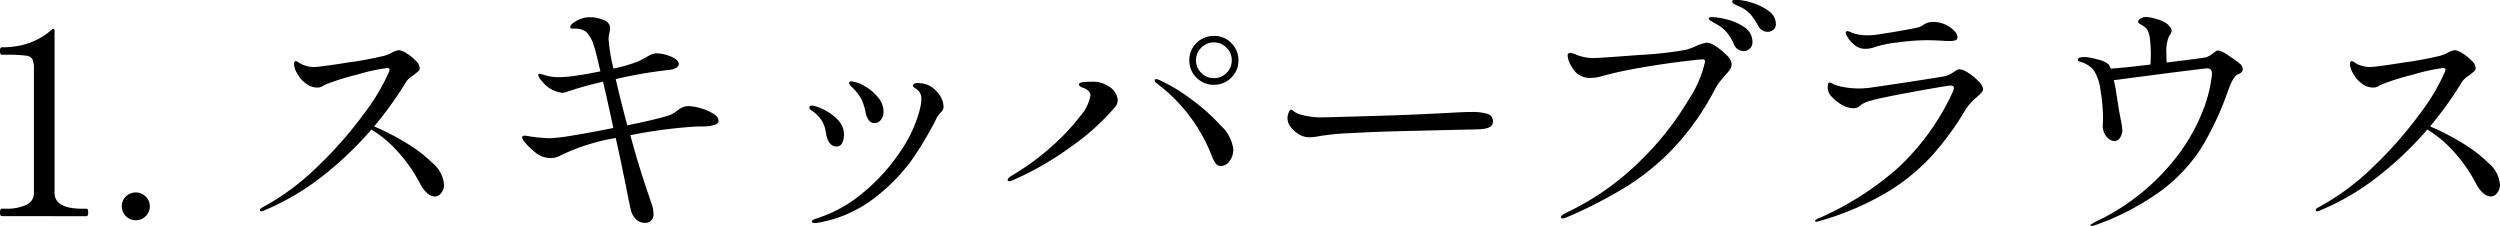 <svg xmlns="http://www.w3.org/2000/svg" width="155.648" height="14.064" viewBox="0 0 155.648 14.064">
  <path id="パス_2408" data-name="パス 2408" d="M-78.512,0q-.112,0-.112-.224,0-.24.112-.24h.256A2.839,2.839,0,0,0-76.992-.7a.791.791,0,0,0,.48-.752V-9.12a1.587,1.587,0,0,0-.088-.648.539.539,0,0,0-.416-.224,8.69,8.69,0,0,0-1.224-.056h-.272q-.112,0-.112-.24,0-.224.112-.224a5.1,5.1,0,0,0,1.7-.264,4.453,4.453,0,0,0,1.424-.84.131.131,0,0,1,.08-.048q.08,0,.08.112v10.1q0,.992,1.744.992h.24a.088.088,0,0,1,.088.056.507.507,0,0,1,.024.184q0,.224-.112.224Zm8.336.256A.831.831,0,0,1-70.784,0a.831.831,0,0,1-.256-.608.823.823,0,0,1,.256-.616.844.844,0,0,1,.608-.248.849.849,0,0,1,.624.256.831.831,0,0,1,.256.608A.831.831,0,0,1-69.552,0,.849.849,0,0,1-70.176.256Zm14.848-5.84a15.669,15.669,0,0,1,1.92.984,8.92,8.92,0,0,1,1.72,1.3,1.976,1.976,0,0,1,.712,1.344.806.806,0,0,1-.176.512.505.505,0,0,1-.4.224.736.736,0,0,1-.464-.2,1.828,1.828,0,0,1-.432-.568,9.86,9.86,0,0,0-1.384-2A7.361,7.361,0,0,0-55.5-5.392a21.464,21.464,0,0,1-3.088,2.936,15.582,15.582,0,0,1-3.632,2.12.369.369,0,0,1-.128.032q-.1,0-.1-.08,0-.064.16-.16A15.212,15.212,0,0,0-58.84-3.1a24.871,24.871,0,0,0,2.88-3.28A12.729,12.729,0,0,0-54.4-8.992l.032-.128q0-.1-.16-.1a11.332,11.332,0,0,0-1.824.4,15.645,15.645,0,0,0-2,.624q-.064.032-.208.112a.617.617,0,0,1-.3.08,1.165,1.165,0,0,1-.736-.264,2,2,0,0,1-.528-.616,1.28,1.28,0,0,1-.192-.56q0-.208.112-.208a.525.525,0,0,1,.2.1,1.376,1.376,0,0,0,.344.168,1.681,1.681,0,0,0,.592.1q.336,0,2.112-.28A22.942,22.942,0,0,0-54.7-9.984a2.145,2.145,0,0,0,.5-.208,1.5,1.5,0,0,1,.4-.144,1.108,1.108,0,0,1,.488.2,2.747,2.747,0,0,1,.576.464.736.736,0,0,1,.248.456.266.266,0,0,1-.1.2q-.1.088-.32.264a1.353,1.353,0,0,0-.416.368A23.777,23.777,0,0,1-55.328-5.584Zm19.6-1.264a2.834,2.834,0,0,1,.712.128,3.08,3.08,0,0,1,.792.336q.336.208.336.448,0,.192-.3.272a2.479,2.479,0,0,1-.648.08q-.4,0-.624.016a31.492,31.492,0,0,0-3.92.528q.576,2.128,1.168,3.808.016.064.144.424a1.994,1.994,0,0,1,.128.664.5.5,0,0,1-.56.56.736.736,0,0,1-.536-.232,1.168,1.168,0,0,1-.312-.568q-.08-.32-.288-1.392L-40-3.552l-.288-1.312A12.694,12.694,0,0,0-43.7-3.792a1.258,1.258,0,0,1-.64.176,1.472,1.472,0,0,1-.936-.336,4.239,4.239,0,0,1-.68-.656.652.652,0,0,1-.16-.288q0-.112.144-.112a1.027,1.027,0,0,1,.184.016l.168.032a11.033,11.033,0,0,0,1.216.112,11.562,11.562,0,0,0,1.5-.184q1.12-.184,2.464-.456-.368-1.744-.64-2.88a22.755,22.755,0,0,0-2.24.624.779.779,0,0,1-.32.064,1.894,1.894,0,0,1-1.3-.8.611.611,0,0,1-.176-.3.071.071,0,0,1,.08-.08.767.767,0,0,1,.224.048,2.92,2.92,0,0,0,1.04.16,7.933,7.933,0,0,0,1.056-.1q.7-.1,1.472-.264-.3-1.3-.4-1.568a2.061,2.061,0,0,0-.488-.888,1.11,1.11,0,0,0-.712-.2.953.953,0,0,1-.208-.016.086.086,0,0,1-.064-.1q0-.144.312-.328a2.023,2.023,0,0,1,.632-.248,1.9,1.9,0,0,1,.288-.016,2.066,2.066,0,0,1,.856.176.549.549,0,0,1,.392.5,1.661,1.661,0,0,1-.048.3,1.884,1.884,0,0,0-.048.408,10.912,10.912,0,0,0,.3,1.808,9.348,9.348,0,0,0,1.584-.464q.08-.032.48-.256a2.767,2.767,0,0,1,.328-.168.861.861,0,0,1,.328-.056,2.279,2.279,0,0,1,.864.2q.48.2.48.456a.288.288,0,0,1-.192.256,1.036,1.036,0,0,1-.368.112,28.308,28.308,0,0,0-3.36.576q.352,1.536.72,2.88,1.712-.352,2.448-.576a1.548,1.548,0,0,0,.5-.224,2.322,2.322,0,0,1,.2-.144,1.7,1.7,0,0,1,.3-.184A.951.951,0,0,1-35.728-6.848Zm11.536,1.056a.425.425,0,0,1-.336-.176,1.141,1.141,0,0,1-.208-.512,3.485,3.485,0,0,0-.248-.784,3.221,3.221,0,0,0-.632-.8q-.144-.144-.144-.224,0-.1.128-.1a1.832,1.832,0,0,1,.784.264,2.941,2.941,0,0,1,.864.7,1.388,1.388,0,0,1,.368.912.815.815,0,0,1-.16.512A.5.5,0,0,1-24.192-5.792ZM-27.9.432A.227.227,0,0,1-28.032.4Q-28.08.368-28.08.336q0-.1.3-.192A8.393,8.393,0,0,0-24.912-1.44a11.814,11.814,0,0,0,2.3-2.52A8.32,8.32,0,0,0-21.36-6.624a3.14,3.14,0,0,0,.1-.672.7.7,0,0,0-.256-.576q-.064-.048-.168-.12t-.1-.12a.145.145,0,0,1,.08-.128.336.336,0,0,1,.176-.048,2.213,2.213,0,0,1,.56.08,1.552,1.552,0,0,1,.736.536,1.339,1.339,0,0,1,.352.856.4.4,0,0,1-.048.208,1.012,1.012,0,0,1-.152.184,1.012,1.012,0,0,0-.152.184.815.815,0,0,0-.088.152q-.04.088-.088.184a21.581,21.581,0,0,1-1.416,2.36A11.337,11.337,0,0,1-24.1-1.192,7.907,7.907,0,0,1-27.552.384,1.461,1.461,0,0,1-27.9.432Zm1.36-4.768q-.464,0-.624-.656-.016-.08-.072-.384A1.728,1.728,0,0,0-27.5-6a1.929,1.929,0,0,0-.576-.56q-.16-.112-.16-.192,0-.128.176-.128a2.112,2.112,0,0,1,.672.224,3.048,3.048,0,0,1,.9.632,1.323,1.323,0,0,1,.408.968,1.093,1.093,0,0,1-.112.5A.37.37,0,0,1-26.544-4.336Zm23.5-3.84a1.5,1.5,0,0,1-1.088-.44A1.455,1.455,0,0,1-4.576-9.7a1.455,1.455,0,0,1,.448-1.08,1.5,1.5,0,0,1,1.088-.44,1.455,1.455,0,0,1,1.08.448A1.476,1.476,0,0,1-1.52-9.7a1.455,1.455,0,0,1-.448,1.08A1.476,1.476,0,0,1-3.04-8.176Zm0-.416a1.053,1.053,0,0,0,.784-.328,1.074,1.074,0,0,0,.32-.776,1.079,1.079,0,0,0-.328-.792,1.061,1.061,0,0,0-.776-.328,1.079,1.079,0,0,0-.792.328A1.079,1.079,0,0,0-4.16-9.7a1.053,1.053,0,0,0,.328.784A1.093,1.093,0,0,0-3.04-8.592Zm.432,5.472a.4.4,0,0,1-.32-.152A1.94,1.94,0,0,1-3.2-3.808a10.476,10.476,0,0,0-1.256-2.28A10.236,10.236,0,0,0-6.592-8.256q-.144-.112-.144-.192t.1-.08a.4.4,0,0,1,.176.048A10.246,10.246,0,0,1-4.52-7.32a12.1,12.1,0,0,1,1.9,1.68A2.454,2.454,0,0,1-1.84-4.192a1.194,1.194,0,0,1-.24.776A.681.681,0,0,1-2.608-3.12Zm-13.168.944q-.112,0-.112-.064,0-.128.24-.272a15.647,15.647,0,0,0,2.5-1.824,13.228,13.228,0,0,0,1.768-1.88,2.659,2.659,0,0,0,.648-1.3q0-.256-.352-.432l-.16-.064a.626.626,0,0,1-.144-.08.129.129,0,0,1-.064-.1q0-.112.224-.144a4.069,4.069,0,0,1,.56-.032,1.791,1.791,0,0,1,1.12.32,1.064,1.064,0,0,1,.512.832.658.658,0,0,1-.144.4,14.641,14.641,0,0,1-2.768,2.5,19.262,19.262,0,0,1-3.6,2.072A.734.734,0,0,1-15.776-2.176ZM2.944-4.912a1.17,1.17,0,0,1-.656-.16,1.888,1.888,0,0,1-.52-.432A.894.894,0,0,1,1.536-6.1a.923.923,0,0,1,.072-.352q.072-.176.152-.176a.394.394,0,0,1,.144.08,1.186,1.186,0,0,0,.336.192,4.647,4.647,0,0,0,1.44.208q.688-.016,2.1-.056t2.4-.072q2.128-.08,3.536-.16.816-.048,1.28-.048a3.352,3.352,0,0,1,.976.112.472.472,0,0,1,.352.5q0,.384-.656.448-.32.032-.88.032l-4.64.112q-1.232.032-2.68.112a14.977,14.977,0,0,0-1.88.176A3.442,3.442,0,0,1,2.944-4.912Zm28.5-6.56a.688.688,0,0,1-.624-.416,4.062,4.062,0,0,0-.48-.7,1.988,1.988,0,0,0-.624-.44q-.064-.032-.216-.1a.836.836,0,0,1-.216-.12.16.16,0,0,1-.064-.12q0-.1.224-.1a3.657,3.657,0,0,1,.984.176,3.354,3.354,0,0,1,1.056.512.989.989,0,0,1,.456.816.421.421,0,0,1-.16.36A.552.552,0,0,1,31.44-11.472Zm-1.5,1.2a.705.705,0,0,1-.344-.1.588.588,0,0,1-.264-.312,2.993,2.993,0,0,0-.456-.76A2.406,2.406,0,0,0,28.16-12q-.064-.032-.176-.1a1.129,1.129,0,0,1-.168-.112.132.132,0,0,1-.056-.1q0-.08.24-.08a4.5,4.5,0,0,1,.84.136,3.361,3.361,0,0,1,1.12.48,1.082,1.082,0,0,1,.52.952.5.5,0,0,1-.168.4A.563.563,0,0,1,29.936-10.272ZM18.672.144q-.112,0-.112-.08,0-.112.32-.272a16.651,16.651,0,0,0,4.688-3.3A18.523,18.523,0,0,0,26.5-7.232a7.2,7.2,0,0,0,1.032-2.384q0-.144-.16-.144-.176,0-1.352.144t-2.552.384a24.549,24.549,0,0,0-2.4.528,2.587,2.587,0,0,1-.64.1,1.29,1.29,0,0,1-.864-.272,1.789,1.789,0,0,1-.408-.552A1.368,1.368,0,0,1,18.976-10a.141.141,0,0,1,.16-.16,1.084,1.084,0,0,1,.384.112,2.824,2.824,0,0,0,1.04.208q.368,0,2.848-.192a24.361,24.361,0,0,0,2.928-.32,5.821,5.821,0,0,0,.576-.208,2.328,2.328,0,0,1,.752-.24,1.193,1.193,0,0,1,.56.24,3.689,3.689,0,0,1,.664.552.866.866,0,0,1,.3.536.607.607,0,0,1-.1.336,2.389,2.389,0,0,1-.312.368q-.032.048-.232.28a3.1,3.1,0,0,0-.36.52,16.4,16.4,0,0,1-2.448,3.552,14.917,14.917,0,0,1-2.976,2.5A28.5,28.5,0,0,1,18.944.064.85.85,0,0,1,18.672.144Zm18.8-10.56a1.026,1.026,0,0,1-.672-.272,1.849,1.849,0,0,1-.464-.576.368.368,0,0,1-.048-.144.109.109,0,0,1,.032-.08.092.092,0,0,1,.064-.032.6.6,0,0,1,.208.064,1.674,1.674,0,0,0,.272.1,2.978,2.978,0,0,0,.784.1,4.2,4.2,0,0,0,.72-.064q1.36-.208,2.384-.416a1.009,1.009,0,0,0,.352-.16,1.272,1.272,0,0,1,.28-.144,1.17,1.17,0,0,1,.376-.048,1.706,1.706,0,0,1,.728.16,1.747,1.747,0,0,1,.552.384.626.626,0,0,1,.208.384.207.207,0,0,1-.1.2.982.982,0,0,1-.408.056q-.256,0-.432-.016-.544-.032-1.056-.032a13.7,13.7,0,0,0-1.712.136,7.048,7.048,0,0,0-1.408.28A1.752,1.752,0,0,1,37.472-10.416ZM34.464.352q-.08,0-.08-.064,0-.048.128-.112a18.739,18.739,0,0,0,5.008-3.16,14.945,14.945,0,0,0,3.424-4.728.85.85,0,0,0,.08-.272q0-.144-.208-.144-.192,0-2.216.368t-2.712.56a1.817,1.817,0,0,0-.608.248q-.144.12-.192.152a.545.545,0,0,1-.32.08A1.5,1.5,0,0,1,36-6.96a2.526,2.526,0,0,1-.672-.576.815.815,0,0,1-.16-.512q0-.272.128-.272a.4.4,0,0,1,.16.064,1.173,1.173,0,0,0,.208.1,3.872,3.872,0,0,0,.584.136,5.22,5.22,0,0,0,.9.072q.16,0,.544-.032.928-.128,2.7-.4t2.1-.336a1.841,1.841,0,0,0,.544-.272,1,1,0,0,1,.32-.16,1.176,1.176,0,0,1,.568.232,3.444,3.444,0,0,1,.64.528.821.821,0,0,1,.28.472.385.385,0,0,1-.128.248q-.128.136-.288.28a3.255,3.255,0,0,0-.656.72A18.164,18.164,0,0,1,41.6-3.7a12.588,12.588,0,0,1-2.888,2.3A17.728,17.728,0,0,1,34.544.336Zm26.368-9.84a.482.482,0,0,1,.176.3.313.313,0,0,1-.056.208.606.606,0,0,1-.184.128.537.537,0,0,0-.272.208,1.988,1.988,0,0,0-.192.312q-.064.136-.208.52A19.019,19.019,0,0,1,58.448-4.28a10.073,10.073,0,0,1-2.464,2.656A16,16,0,0,1,51.872.544.758.758,0,0,1,51.6.608q-.08,0-.08-.032,0-.048.288-.208A13.823,13.823,0,0,0,56.48-3.184a11.826,11.826,0,0,0,2.112-3.552,8.424,8.424,0,0,0,.5-2.128q0-.336-.288-.336-.224,0-5.824.736.112.464.192,1.04l.128.816.1.528a6.418,6.418,0,0,1,.112.736.809.809,0,0,1-.144.456.407.407,0,0,1-.336.216.674.674,0,0,1-.5-.272,1.048,1.048,0,0,1-.24-.72l.016-.384a10.5,10.5,0,0,0-.16-1.8,2.836,2.836,0,0,0-.4-1.208,1.357,1.357,0,0,0-.36-.328,1.426,1.426,0,0,0-.424-.2q-.1-.032-.16-.056t-.064-.072a.149.149,0,0,1,.12-.16,1.245,1.245,0,0,1,.312-.032,3.3,3.3,0,0,1,.824.16,1.488,1.488,0,0,1,.648.288,1.206,1.206,0,0,1,.144.272q.944-.064,2.48-.256l.016-.608a7.727,7.727,0,0,0-.048-.912,1.824,1.824,0,0,0-.128-.568.924.924,0,0,0-.272-.3q-.1-.064-.168-.1a.779.779,0,0,1-.12-.08.129.129,0,0,1-.048-.1q0-.112.152-.2a.706.706,0,0,1,.36-.088,2.654,2.654,0,0,1,.664.136,1.7,1.7,0,0,1,.648.312q.256.24.256.384a.458.458,0,0,1-.08.24q-.08.128-.1.16a2.38,2.38,0,0,0-.144,1.04q0,.416.016.56,2.208-.272,2.432-.32a1.418,1.418,0,0,0,.48-.272,1.413,1.413,0,0,1,.12-.088.337.337,0,0,1,.184-.072,1.869,1.869,0,0,1,.656.336A6.374,6.374,0,0,1,60.832-9.488Zm11.84,3.9a15.669,15.669,0,0,1,1.92.984,8.919,8.919,0,0,1,1.72,1.3,1.976,1.976,0,0,1,.712,1.344.806.806,0,0,1-.176.512.505.505,0,0,1-.4.224.736.736,0,0,1-.464-.2,1.828,1.828,0,0,1-.432-.568,9.86,9.86,0,0,0-1.384-2A7.361,7.361,0,0,0,72.5-5.392a21.464,21.464,0,0,1-3.088,2.936,15.582,15.582,0,0,1-3.632,2.12.369.369,0,0,1-.128.032q-.1,0-.1-.08,0-.064.16-.16A15.212,15.212,0,0,0,69.16-3.1a24.871,24.871,0,0,0,2.88-3.28A12.729,12.729,0,0,0,73.6-8.992l.032-.128q0-.1-.16-.1a11.332,11.332,0,0,0-1.824.4,15.645,15.645,0,0,0-2,.624q-.064.032-.208.112a.617.617,0,0,1-.3.08,1.165,1.165,0,0,1-.736-.264,2,2,0,0,1-.528-.616,1.28,1.28,0,0,1-.192-.56q0-.208.112-.208a.525.525,0,0,1,.2.1,1.376,1.376,0,0,0,.344.168,1.681,1.681,0,0,0,.592.1q.336,0,2.112-.28A22.942,22.942,0,0,0,73.3-9.984a2.145,2.145,0,0,0,.5-.208,1.5,1.5,0,0,1,.4-.144,1.108,1.108,0,0,1,.488.2,2.747,2.747,0,0,1,.576.464.736.736,0,0,1,.248.456.266.266,0,0,1-.1.2q-.1.088-.32.264a1.353,1.353,0,0,0-.416.368A23.777,23.777,0,0,1,72.672-5.584Z" transform="translate(78.624 13.456)"/>
</svg>
